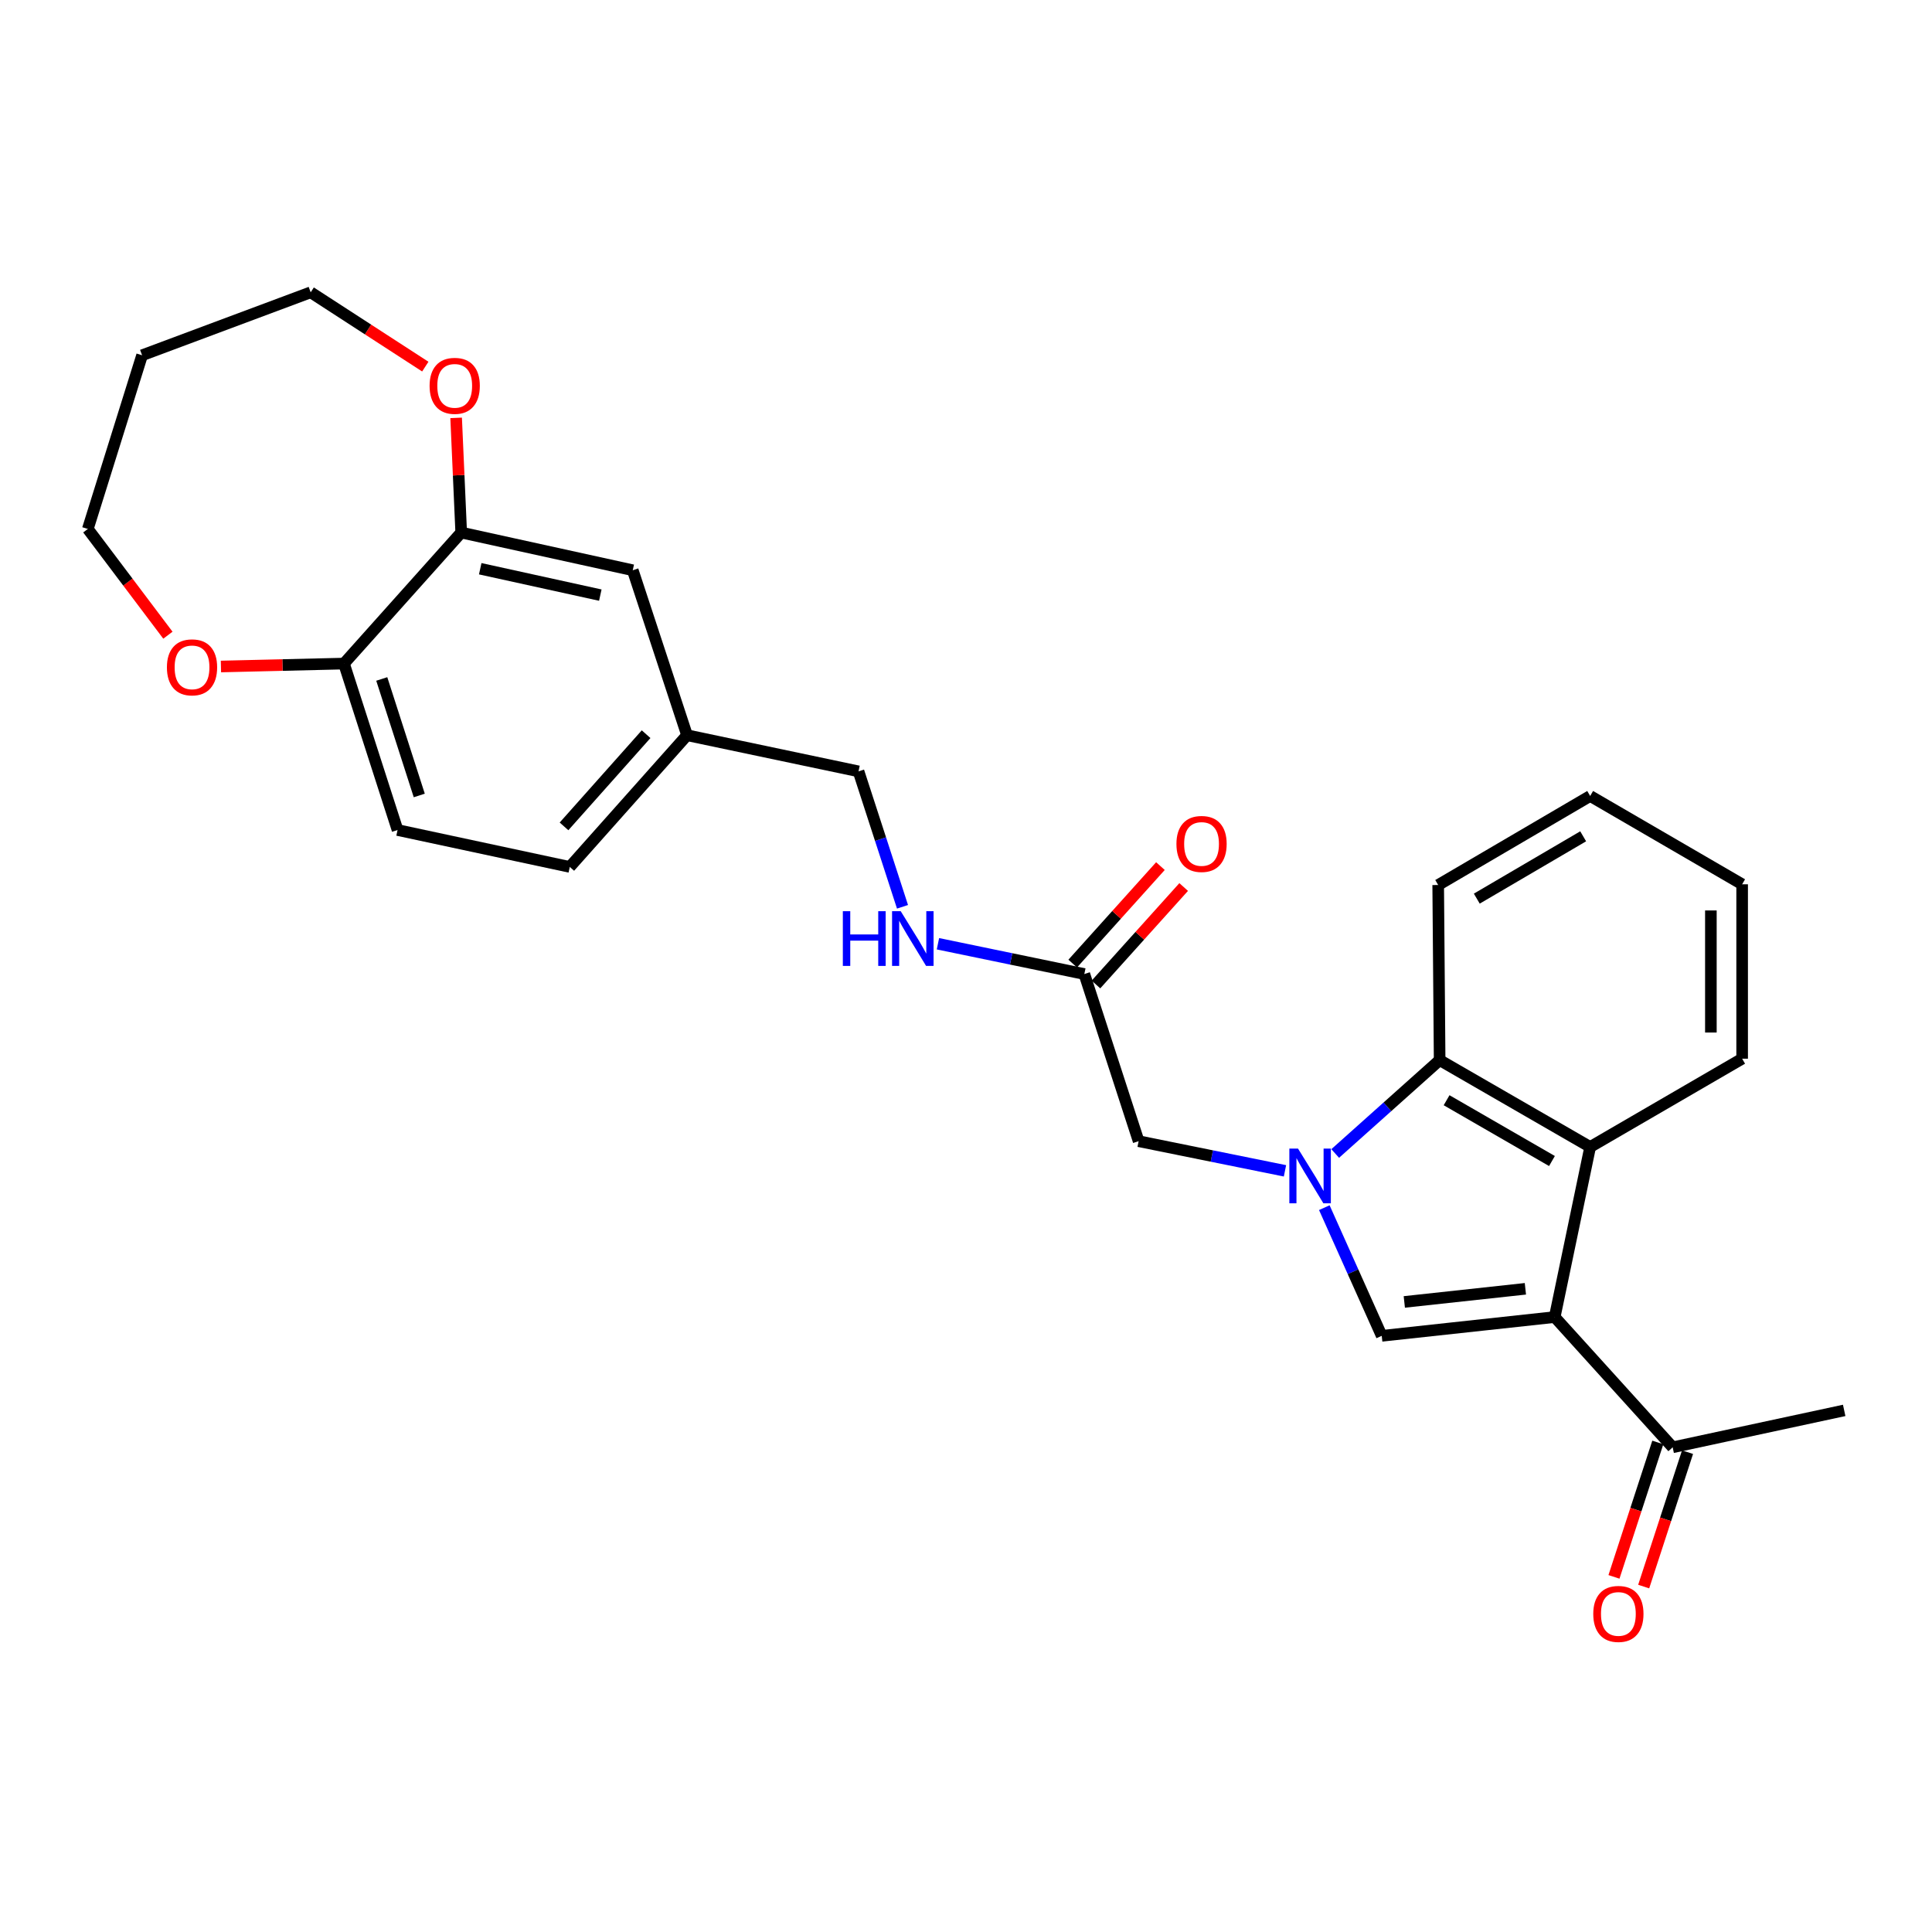 <?xml version='1.0' encoding='iso-8859-1'?>
<svg version='1.1' baseProfile='full'
              xmlns='http://www.w3.org/2000/svg'
                      xmlns:rdkit='http://www.rdkit.org/xml'
                      xmlns:xlink='http://www.w3.org/1999/xlink'
                  xml:space='preserve'
width='1000px' height='1000px' viewBox='0 0 1000 1000'>
<!-- END OF HEADER -->
<rect style='opacity:1.0;fill:#FFFFFF;stroke:none' width='1000' height='1000' x='0' y='0'> </rect>
<path class='bond-1' d='M 685.465,625.085 L 700.323,658.256' style='fill:none;fill-rule:evenodd;stroke:#0000FF;stroke-width:6px;stroke-linecap:butt;stroke-linejoin:miter;stroke-opacity:1' />
<path class='bond-1' d='M 700.323,658.256 L 715.181,691.427' style='fill:none;fill-rule:evenodd;stroke:#000000;stroke-width:6px;stroke-linecap:butt;stroke-linejoin:miter;stroke-opacity:1' />
<path class='bond-3' d='M 691.096,597.045 L 718.125,572.879' style='fill:none;fill-rule:evenodd;stroke:#0000FF;stroke-width:6px;stroke-linecap:butt;stroke-linejoin:miter;stroke-opacity:1' />
<path class='bond-3' d='M 718.125,572.879 L 745.154,548.713' style='fill:none;fill-rule:evenodd;stroke:#000000;stroke-width:6px;stroke-linecap:butt;stroke-linejoin:miter;stroke-opacity:1' />
<path class='bond-5' d='M 665.103,606.024 L 627.227,598.351' style='fill:none;fill-rule:evenodd;stroke:#0000FF;stroke-width:6px;stroke-linecap:butt;stroke-linejoin:miter;stroke-opacity:1' />
<path class='bond-5' d='M 627.227,598.351 L 589.35,590.678' style='fill:none;fill-rule:evenodd;stroke:#000000;stroke-width:6px;stroke-linecap:butt;stroke-linejoin:miter;stroke-opacity:1' />
<path class='bond-0' d='M 804.711,681.709 L 715.181,691.427' style='fill:none;fill-rule:evenodd;stroke:#000000;stroke-width:6px;stroke-linecap:butt;stroke-linejoin:miter;stroke-opacity:1' />
<path class='bond-0' d='M 789.536,667.08 L 726.865,673.883' style='fill:none;fill-rule:evenodd;stroke:#000000;stroke-width:6px;stroke-linecap:butt;stroke-linejoin:miter;stroke-opacity:1' />
<path class='bond-4' d='M 804.711,681.709 L 865.771,749.124' style='fill:none;fill-rule:evenodd;stroke:#000000;stroke-width:6px;stroke-linecap:butt;stroke-linejoin:miter;stroke-opacity:1' />
<path class='bond-27' d='M 804.711,681.709 L 823.069,593.672' style='fill:none;fill-rule:evenodd;stroke:#000000;stroke-width:6px;stroke-linecap:butt;stroke-linejoin:miter;stroke-opacity:1' />
<path class='bond-2' d='M 823.069,593.672 L 745.154,548.713' style='fill:none;fill-rule:evenodd;stroke:#000000;stroke-width:6px;stroke-linecap:butt;stroke-linejoin:miter;stroke-opacity:1' />
<path class='bond-2' d='M 803.294,600.944 L 748.753,569.473' style='fill:none;fill-rule:evenodd;stroke:#000000;stroke-width:6px;stroke-linecap:butt;stroke-linejoin:miter;stroke-opacity:1' />
<path class='bond-19' d='M 823.069,593.672 L 901.73,547.976' style='fill:none;fill-rule:evenodd;stroke:#000000;stroke-width:6px;stroke-linecap:butt;stroke-linejoin:miter;stroke-opacity:1' />
<path class='bond-20' d='M 745.154,548.713 L 744.407,458.078' style='fill:none;fill-rule:evenodd;stroke:#000000;stroke-width:6px;stroke-linecap:butt;stroke-linejoin:miter;stroke-opacity:1' />
<path class='bond-14' d='M 858.079,746.616 L 846.732,781.402' style='fill:none;fill-rule:evenodd;stroke:#000000;stroke-width:6px;stroke-linecap:butt;stroke-linejoin:miter;stroke-opacity:1' />
<path class='bond-14' d='M 846.732,781.402 L 835.386,816.189' style='fill:none;fill-rule:evenodd;stroke:#FF0000;stroke-width:6px;stroke-linecap:butt;stroke-linejoin:miter;stroke-opacity:1' />
<path class='bond-14' d='M 873.463,751.633 L 862.116,786.42' style='fill:none;fill-rule:evenodd;stroke:#000000;stroke-width:6px;stroke-linecap:butt;stroke-linejoin:miter;stroke-opacity:1' />
<path class='bond-14' d='M 862.116,786.42 L 850.77,821.207' style='fill:none;fill-rule:evenodd;stroke:#FF0000;stroke-width:6px;stroke-linecap:butt;stroke-linejoin:miter;stroke-opacity:1' />
<path class='bond-24' d='M 865.771,749.124 L 954.545,730.021' style='fill:none;fill-rule:evenodd;stroke:#000000;stroke-width:6px;stroke-linecap:butt;stroke-linejoin:miter;stroke-opacity:1' />
<path class='bond-7' d='M 589.35,590.678 L 561.248,504.16' style='fill:none;fill-rule:evenodd;stroke:#000000;stroke-width:6px;stroke-linecap:butt;stroke-linejoin:miter;stroke-opacity:1' />
<path class='bond-6' d='M 238.719,275.646 L 327.511,295.154' style='fill:none;fill-rule:evenodd;stroke:#000000;stroke-width:6px;stroke-linecap:butt;stroke-linejoin:miter;stroke-opacity:1' />
<path class='bond-6' d='M 248.565,294.377 L 310.72,308.033' style='fill:none;fill-rule:evenodd;stroke:#000000;stroke-width:6px;stroke-linecap:butt;stroke-linejoin:miter;stroke-opacity:1' />
<path class='bond-10' d='M 238.719,275.646 L 237.406,245.968' style='fill:none;fill-rule:evenodd;stroke:#000000;stroke-width:6px;stroke-linecap:butt;stroke-linejoin:miter;stroke-opacity:1' />
<path class='bond-10' d='M 237.406,245.968 L 236.093,216.29' style='fill:none;fill-rule:evenodd;stroke:#FF0000;stroke-width:6px;stroke-linecap:butt;stroke-linejoin:miter;stroke-opacity:1' />
<path class='bond-29' d='M 238.719,275.646 L 178.037,343.466' style='fill:none;fill-rule:evenodd;stroke:#000000;stroke-width:6px;stroke-linecap:butt;stroke-linejoin:miter;stroke-opacity:1' />
<path class='bond-9' d='M 561.248,504.16 L 523.364,496.322' style='fill:none;fill-rule:evenodd;stroke:#000000;stroke-width:6px;stroke-linecap:butt;stroke-linejoin:miter;stroke-opacity:1' />
<path class='bond-9' d='M 523.364,496.322 L 485.479,488.484' style='fill:none;fill-rule:evenodd;stroke:#0000FF;stroke-width:6px;stroke-linecap:butt;stroke-linejoin:miter;stroke-opacity:1' />
<path class='bond-13' d='M 567.262,509.572 L 589.964,484.347' style='fill:none;fill-rule:evenodd;stroke:#000000;stroke-width:6px;stroke-linecap:butt;stroke-linejoin:miter;stroke-opacity:1' />
<path class='bond-13' d='M 589.964,484.347 L 612.667,459.121' style='fill:none;fill-rule:evenodd;stroke:#FF0000;stroke-width:6px;stroke-linecap:butt;stroke-linejoin:miter;stroke-opacity:1' />
<path class='bond-13' d='M 555.234,498.747 L 577.937,473.522' style='fill:none;fill-rule:evenodd;stroke:#000000;stroke-width:6px;stroke-linecap:butt;stroke-linejoin:miter;stroke-opacity:1' />
<path class='bond-13' d='M 577.937,473.522 L 600.639,448.296' style='fill:none;fill-rule:evenodd;stroke:#FF0000;stroke-width:6px;stroke-linecap:butt;stroke-linejoin:miter;stroke-opacity:1' />
<path class='bond-8' d='M 178.037,343.466 L 205.771,429.616' style='fill:none;fill-rule:evenodd;stroke:#000000;stroke-width:6px;stroke-linecap:butt;stroke-linejoin:miter;stroke-opacity:1' />
<path class='bond-8' d='M 197.6,351.43 L 217.014,411.735' style='fill:none;fill-rule:evenodd;stroke:#000000;stroke-width:6px;stroke-linecap:butt;stroke-linejoin:miter;stroke-opacity:1' />
<path class='bond-12' d='M 178.037,343.466 L 146.199,344.223' style='fill:none;fill-rule:evenodd;stroke:#000000;stroke-width:6px;stroke-linecap:butt;stroke-linejoin:miter;stroke-opacity:1' />
<path class='bond-12' d='M 146.199,344.223 L 114.36,344.98' style='fill:none;fill-rule:evenodd;stroke:#FF0000;stroke-width:6px;stroke-linecap:butt;stroke-linejoin:miter;stroke-opacity:1' />
<path class='bond-17' d='M 467.136,469.359 L 455.753,434.308' style='fill:none;fill-rule:evenodd;stroke:#0000FF;stroke-width:6px;stroke-linecap:butt;stroke-linejoin:miter;stroke-opacity:1' />
<path class='bond-17' d='M 455.753,434.308 L 444.371,399.257' style='fill:none;fill-rule:evenodd;stroke:#000000;stroke-width:6px;stroke-linecap:butt;stroke-linejoin:miter;stroke-opacity:1' />
<path class='bond-22' d='M 220.135,189.76 L 190.474,170.529' style='fill:none;fill-rule:evenodd;stroke:#FF0000;stroke-width:6px;stroke-linecap:butt;stroke-linejoin:miter;stroke-opacity:1' />
<path class='bond-22' d='M 190.474,170.529 L 160.812,151.299' style='fill:none;fill-rule:evenodd;stroke:#000000;stroke-width:6px;stroke-linecap:butt;stroke-linejoin:miter;stroke-opacity:1' />
<path class='bond-11' d='M 327.511,295.154 L 355.614,380.549' style='fill:none;fill-rule:evenodd;stroke:#000000;stroke-width:6px;stroke-linecap:butt;stroke-linejoin:miter;stroke-opacity:1' />
<path class='bond-23' d='M 86.91,328.776 L 66.182,301.281' style='fill:none;fill-rule:evenodd;stroke:#FF0000;stroke-width:6px;stroke-linecap:butt;stroke-linejoin:miter;stroke-opacity:1' />
<path class='bond-23' d='M 66.182,301.281 L 45.455,273.785' style='fill:none;fill-rule:evenodd;stroke:#000000;stroke-width:6px;stroke-linecap:butt;stroke-linejoin:miter;stroke-opacity:1' />
<path class='bond-15' d='M 205.771,429.616 L 294.914,448.719' style='fill:none;fill-rule:evenodd;stroke:#000000;stroke-width:6px;stroke-linecap:butt;stroke-linejoin:miter;stroke-opacity:1' />
<path class='bond-16' d='M 355.614,380.549 L 444.371,399.257' style='fill:none;fill-rule:evenodd;stroke:#000000;stroke-width:6px;stroke-linecap:butt;stroke-linejoin:miter;stroke-opacity:1' />
<path class='bond-18' d='M 355.614,380.549 L 294.914,448.719' style='fill:none;fill-rule:evenodd;stroke:#000000;stroke-width:6px;stroke-linecap:butt;stroke-linejoin:miter;stroke-opacity:1' />
<path class='bond-18' d='M 334.424,380.014 L 291.934,427.733' style='fill:none;fill-rule:evenodd;stroke:#000000;stroke-width:6px;stroke-linecap:butt;stroke-linejoin:miter;stroke-opacity:1' />
<path class='bond-28' d='M 901.73,547.976 L 901.73,457.709' style='fill:none;fill-rule:evenodd;stroke:#000000;stroke-width:6px;stroke-linecap:butt;stroke-linejoin:miter;stroke-opacity:1' />
<path class='bond-28' d='M 885.548,534.436 L 885.548,471.249' style='fill:none;fill-rule:evenodd;stroke:#000000;stroke-width:6px;stroke-linecap:butt;stroke-linejoin:miter;stroke-opacity:1' />
<path class='bond-26' d='M 744.407,458.078 L 823.069,411.996' style='fill:none;fill-rule:evenodd;stroke:#000000;stroke-width:6px;stroke-linecap:butt;stroke-linejoin:miter;stroke-opacity:1' />
<path class='bond-26' d='M 764.386,465.128 L 819.449,432.87' style='fill:none;fill-rule:evenodd;stroke:#000000;stroke-width:6px;stroke-linecap:butt;stroke-linejoin:miter;stroke-opacity:1' />
<path class='bond-21' d='M 73.548,183.887 L 160.812,151.299' style='fill:none;fill-rule:evenodd;stroke:#000000;stroke-width:6px;stroke-linecap:butt;stroke-linejoin:miter;stroke-opacity:1' />
<path class='bond-30' d='M 73.548,183.887 L 45.455,273.785' style='fill:none;fill-rule:evenodd;stroke:#000000;stroke-width:6px;stroke-linecap:butt;stroke-linejoin:miter;stroke-opacity:1' />
<path class='bond-25' d='M 901.73,457.709 L 823.069,411.996' style='fill:none;fill-rule:evenodd;stroke:#000000;stroke-width:6px;stroke-linecap:butt;stroke-linejoin:miter;stroke-opacity:1' />
<path  class='atom-0' d='M 671.847 594.498
L 681.127 609.498
Q 682.047 610.978, 683.527 613.658
Q 685.007 616.338, 685.087 616.498
L 685.087 594.498
L 688.847 594.498
L 688.847 622.818
L 684.967 622.818
L 675.007 606.418
Q 673.847 604.498, 672.607 602.298
Q 671.407 600.098, 671.047 599.418
L 671.047 622.818
L 667.367 622.818
L 667.367 594.498
L 671.847 594.498
' fill='#0000FF'/>
<path  class='atom-10' d='M 436.253 471.633
L 440.093 471.633
L 440.093 483.673
L 454.573 483.673
L 454.573 471.633
L 458.413 471.633
L 458.413 499.953
L 454.573 499.953
L 454.573 486.873
L 440.093 486.873
L 440.093 499.953
L 436.253 499.953
L 436.253 471.633
' fill='#0000FF'/>
<path  class='atom-10' d='M 466.213 471.633
L 475.493 486.633
Q 476.413 488.113, 477.893 490.793
Q 479.373 493.473, 479.453 493.633
L 479.453 471.633
L 483.213 471.633
L 483.213 499.953
L 479.333 499.953
L 469.373 483.553
Q 468.213 481.633, 466.973 479.433
Q 465.773 477.233, 465.413 476.553
L 465.413 499.953
L 461.733 499.953
L 461.733 471.633
L 466.213 471.633
' fill='#0000FF'/>
<path  class='atom-11' d='M 222.356 199.708
Q 222.356 192.908, 225.716 189.108
Q 229.076 185.308, 235.356 185.308
Q 241.636 185.308, 244.996 189.108
Q 248.356 192.908, 248.356 199.708
Q 248.356 206.588, 244.956 210.508
Q 241.556 214.388, 235.356 214.388
Q 229.116 214.388, 225.716 210.508
Q 222.356 206.628, 222.356 199.708
M 235.356 211.188
Q 239.676 211.188, 241.996 208.308
Q 244.356 205.388, 244.356 199.708
Q 244.356 194.148, 241.996 191.348
Q 239.676 188.508, 235.356 188.508
Q 231.036 188.508, 228.676 191.308
Q 226.356 194.108, 226.356 199.708
Q 226.356 205.428, 228.676 208.308
Q 231.036 211.188, 235.356 211.188
' fill='#FF0000'/>
<path  class='atom-13' d='M 86.394 345.416
Q 86.394 338.616, 89.754 334.816
Q 93.114 331.016, 99.394 331.016
Q 105.674 331.016, 109.034 334.816
Q 112.394 338.616, 112.394 345.416
Q 112.394 352.296, 108.994 356.216
Q 105.594 360.096, 99.394 360.096
Q 93.154 360.096, 89.754 356.216
Q 86.394 352.336, 86.394 345.416
M 99.394 356.896
Q 103.714 356.896, 106.034 354.016
Q 108.394 351.096, 108.394 345.416
Q 108.394 339.856, 106.034 337.056
Q 103.714 334.216, 99.394 334.216
Q 95.074 334.216, 92.714 337.016
Q 90.394 339.816, 90.394 345.416
Q 90.394 351.136, 92.714 354.016
Q 95.074 356.896, 99.394 356.896
' fill='#FF0000'/>
<path  class='atom-14' d='M 608.921 436.825
Q 608.921 430.025, 612.281 426.225
Q 615.641 422.425, 621.921 422.425
Q 628.201 422.425, 631.561 426.225
Q 634.921 430.025, 634.921 436.825
Q 634.921 443.705, 631.521 447.625
Q 628.121 451.505, 621.921 451.505
Q 615.681 451.505, 612.281 447.625
Q 608.921 443.745, 608.921 436.825
M 621.921 448.305
Q 626.241 448.305, 628.561 445.425
Q 630.921 442.505, 630.921 436.825
Q 630.921 431.265, 628.561 428.465
Q 626.241 425.625, 621.921 425.625
Q 617.601 425.625, 615.241 428.425
Q 612.921 431.225, 612.921 436.825
Q 612.921 442.545, 615.241 445.425
Q 617.601 448.305, 621.921 448.305
' fill='#FF0000'/>
<path  class='atom-15' d='M 824.668 835.363
Q 824.668 828.563, 828.028 824.763
Q 831.388 820.963, 837.668 820.963
Q 843.948 820.963, 847.308 824.763
Q 850.668 828.563, 850.668 835.363
Q 850.668 842.243, 847.268 846.163
Q 843.868 850.043, 837.668 850.043
Q 831.428 850.043, 828.028 846.163
Q 824.668 842.283, 824.668 835.363
M 837.668 846.843
Q 841.988 846.843, 844.308 843.963
Q 846.668 841.043, 846.668 835.363
Q 846.668 829.803, 844.308 827.003
Q 841.988 824.163, 837.668 824.163
Q 833.348 824.163, 830.988 826.963
Q 828.668 829.763, 828.668 835.363
Q 828.668 841.083, 830.988 843.963
Q 833.348 846.843, 837.668 846.843
' fill='#FF0000'/>
</svg>
